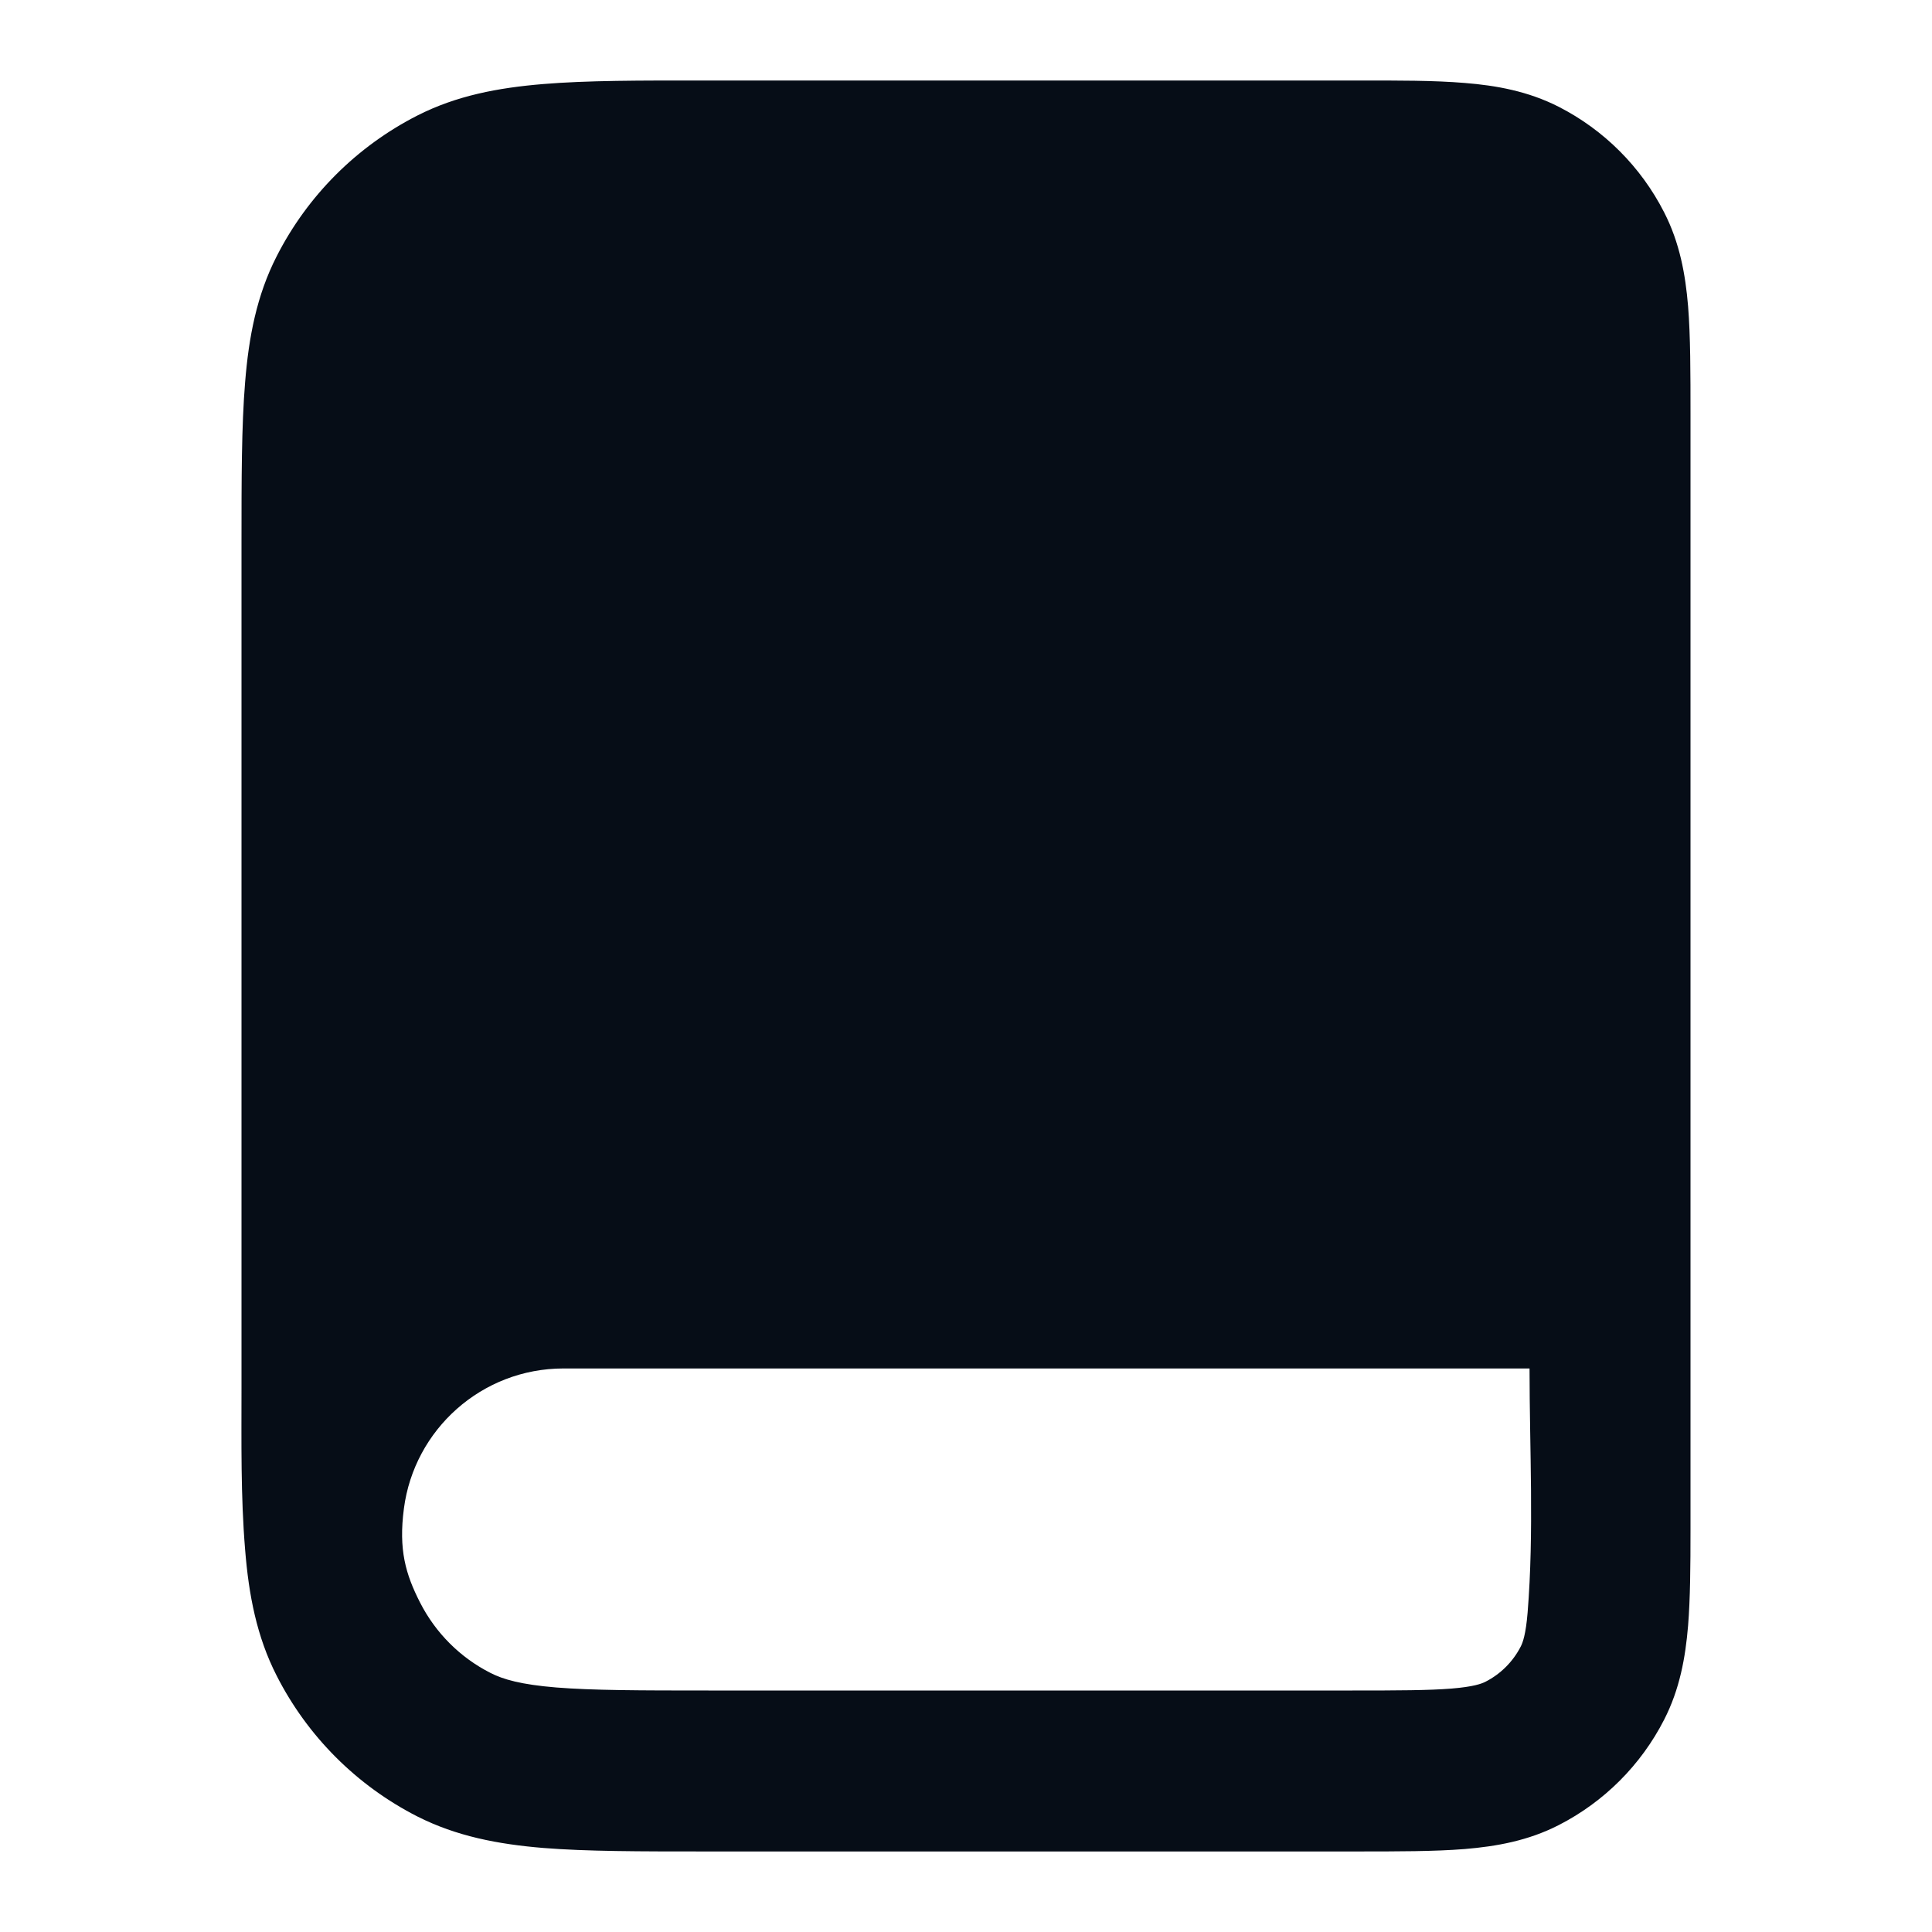 <svg xmlns="http://www.w3.org/2000/svg" width="16" height="16" viewBox="0 0 16 16" fill="none">
<path fill-rule="evenodd" clip-rule="evenodd" d="M2.03 12.834C2.06 13.209 2.126 13.554 2.291 13.877C2.546 14.379 2.954 14.787 3.456 15.043C3.78 15.207 4.124 15.273 4.499 15.304C4.86 15.333 5.303 15.333 5.839 15.333H11.226C11.577 15.333 11.88 15.333 12.13 15.313C12.394 15.291 12.656 15.244 12.908 15.115C13.284 14.923 13.59 14.617 13.782 14.241C13.911 13.989 13.958 13.727 13.98 13.463C13.998 13.239 14 12.973 14 12.666C14 9.591 14 6.516 14 3.441C14 3.089 14 2.786 13.98 2.536C13.958 2.273 13.911 2.011 13.782 1.759C13.59 1.382 13.284 1.076 12.908 0.884C12.656 0.756 12.394 0.708 12.13 0.687C11.88 0.666 11.577 0.666 11.226 0.667H5.839C5.303 0.666 4.86 0.666 4.499 0.696C4.124 0.727 3.78 0.792 3.456 0.957C2.954 1.213 2.546 1.621 2.291 2.123C2.126 2.446 2.06 2.791 2.03 3.165C2 3.526 2 3.969 2 4.506V11.494C2 11.941 1.993 12.389 2.03 12.834ZM12.651 13.355C12.636 13.536 12.611 13.603 12.594 13.636C12.53 13.761 12.428 13.863 12.303 13.927C12.27 13.944 12.203 13.969 12.021 13.984C11.833 13.999 11.584 14 11.2 14H5.867C5.296 14 4.907 13.999 4.607 13.975C4.315 13.951 4.166 13.908 4.061 13.854C3.811 13.727 3.607 13.523 3.479 13.272C3.359 13.037 3.3 12.834 3.345 12.493C3.43 11.839 3.989 11.333 4.667 11.333H12.667C12.667 12.003 12.705 12.686 12.651 13.355Z" fill="#060D17"/>
</svg>
